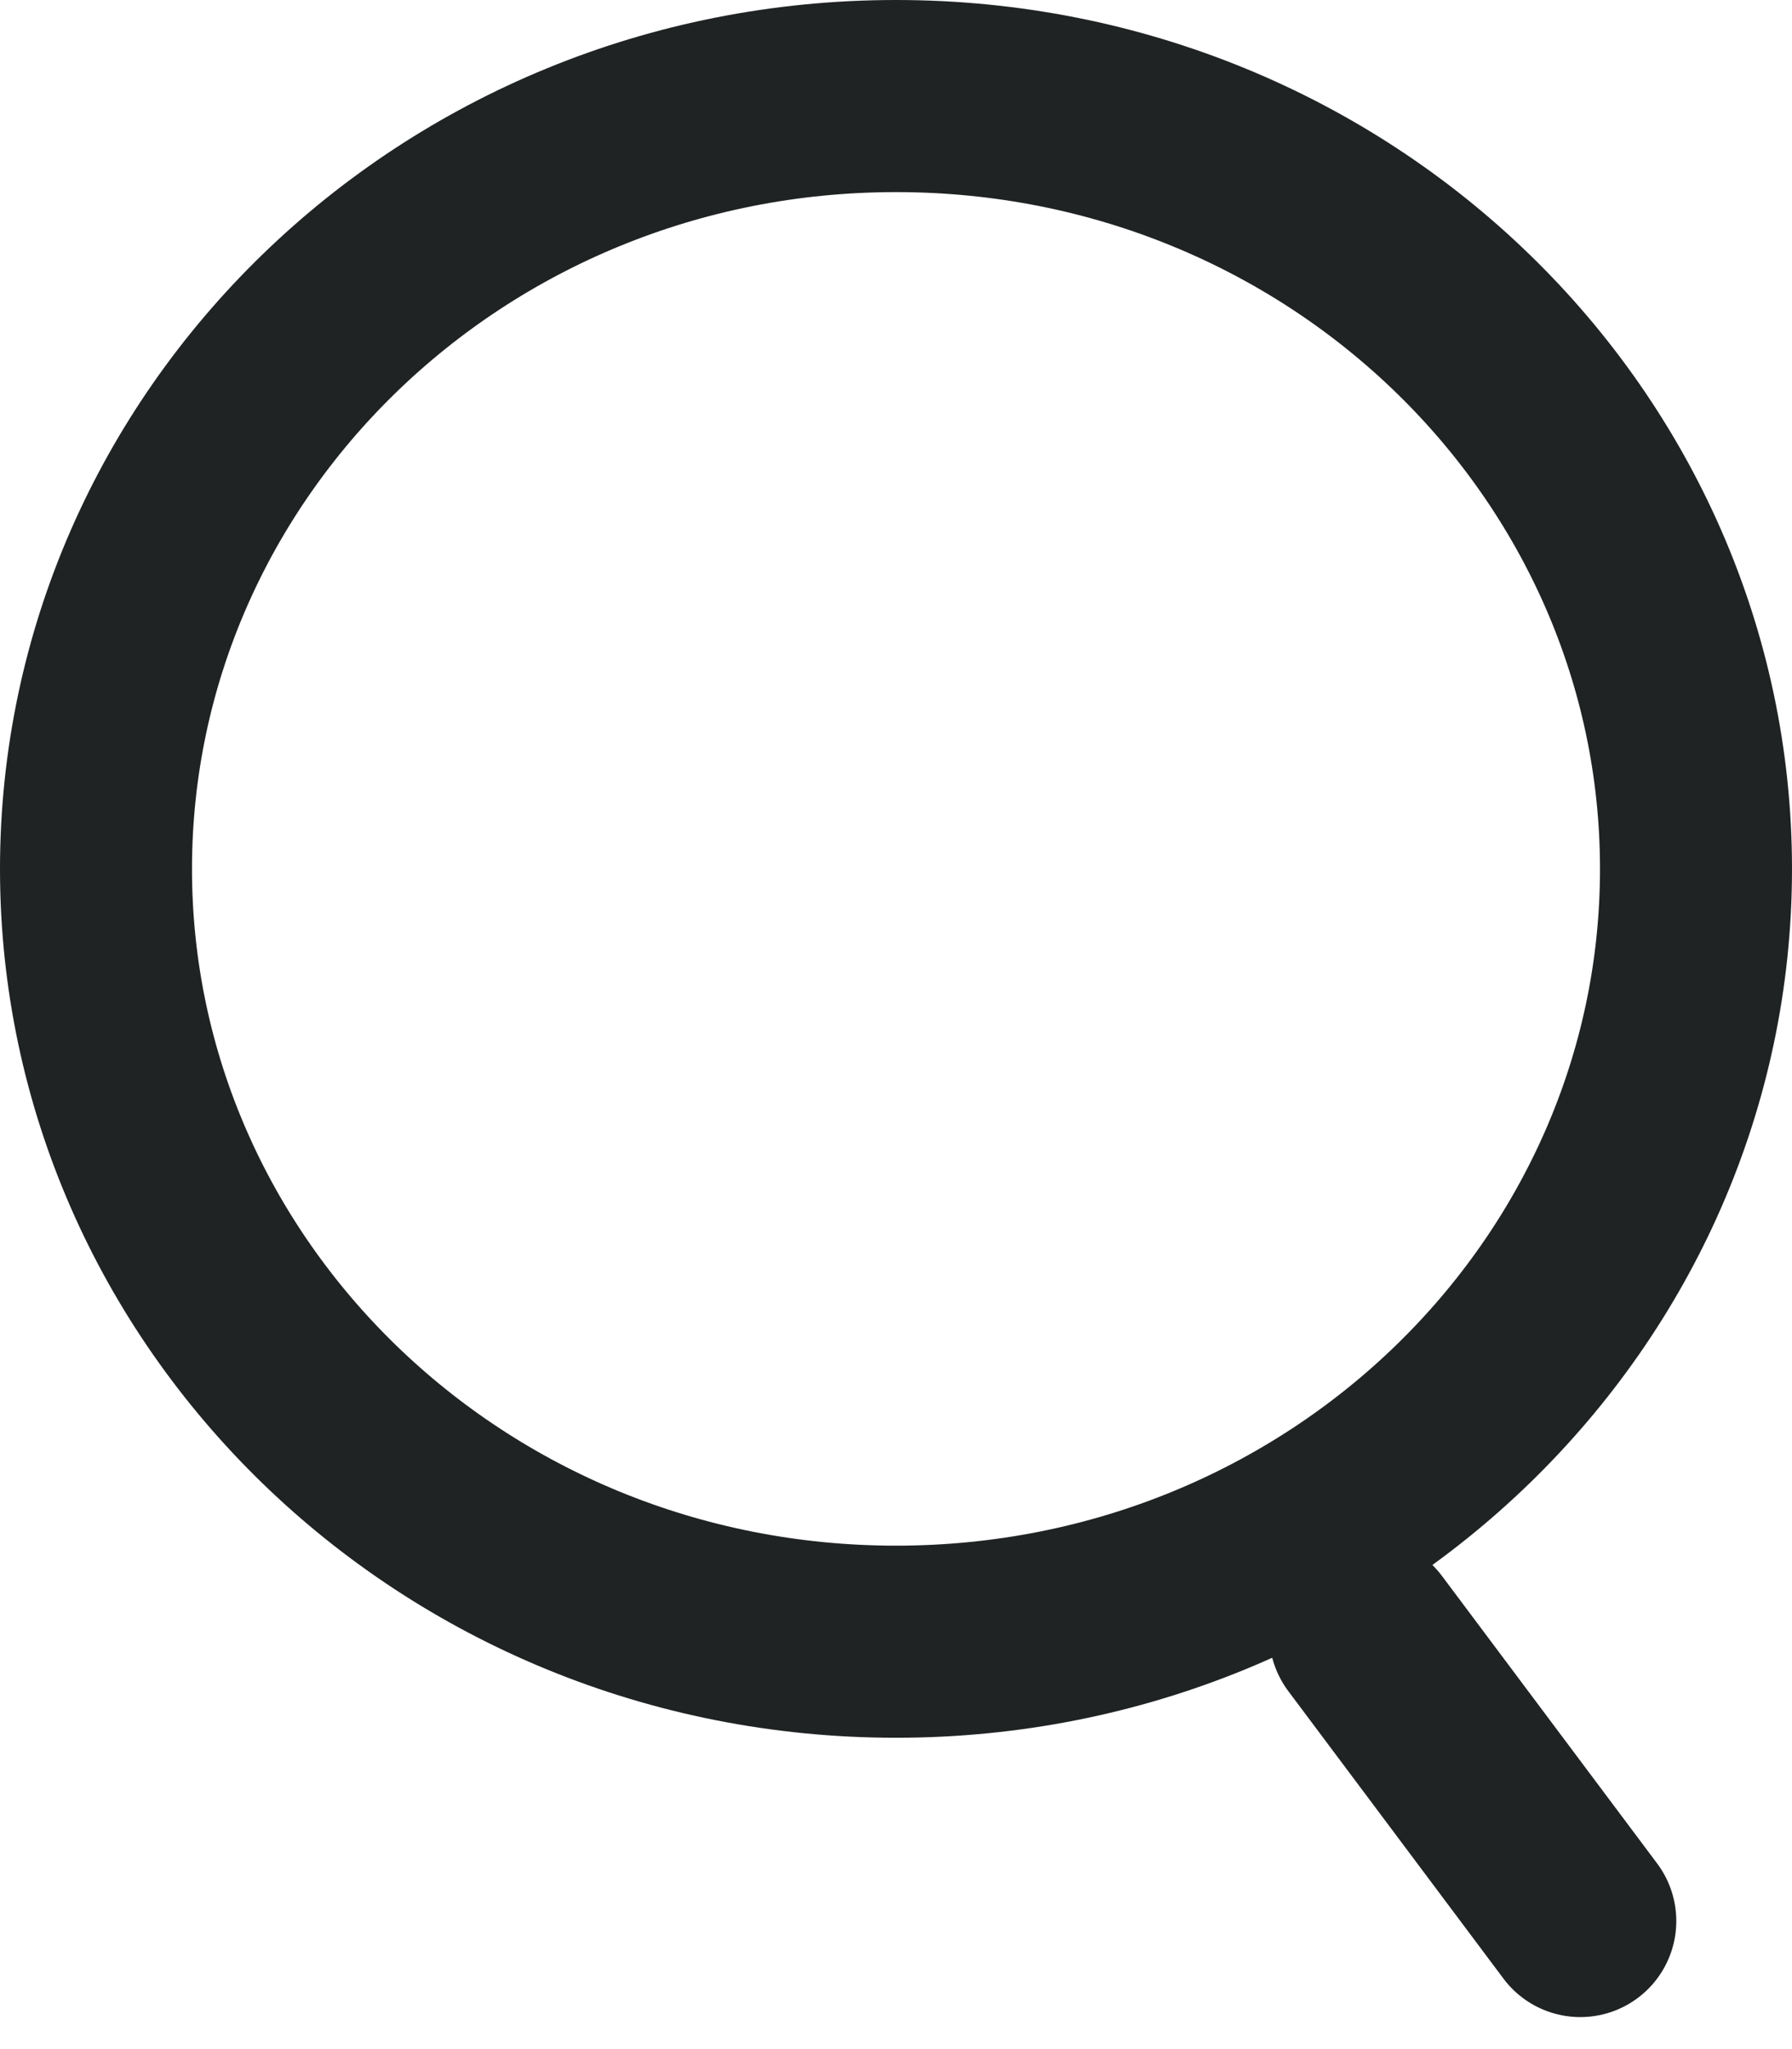 <svg width="14" height="16" viewBox="0 0 14 16" fill="none" xmlns="http://www.w3.org/2000/svg">
<path d="M13.25 6.785C13.25 10.095 10.474 12.819 7 12.819C3.526 12.819 0.75 10.095 0.75 6.785C0.75 3.474 3.526 0.75 7 0.75C10.474 0.75 13.25 3.474 13.25 6.785Z" stroke="#202323" stroke-width="1.5"/>
<path d="M10.665 12.755L12.346 15" stroke="#202323" stroke-width="1.5" stroke-linecap="round"/>
</svg>

